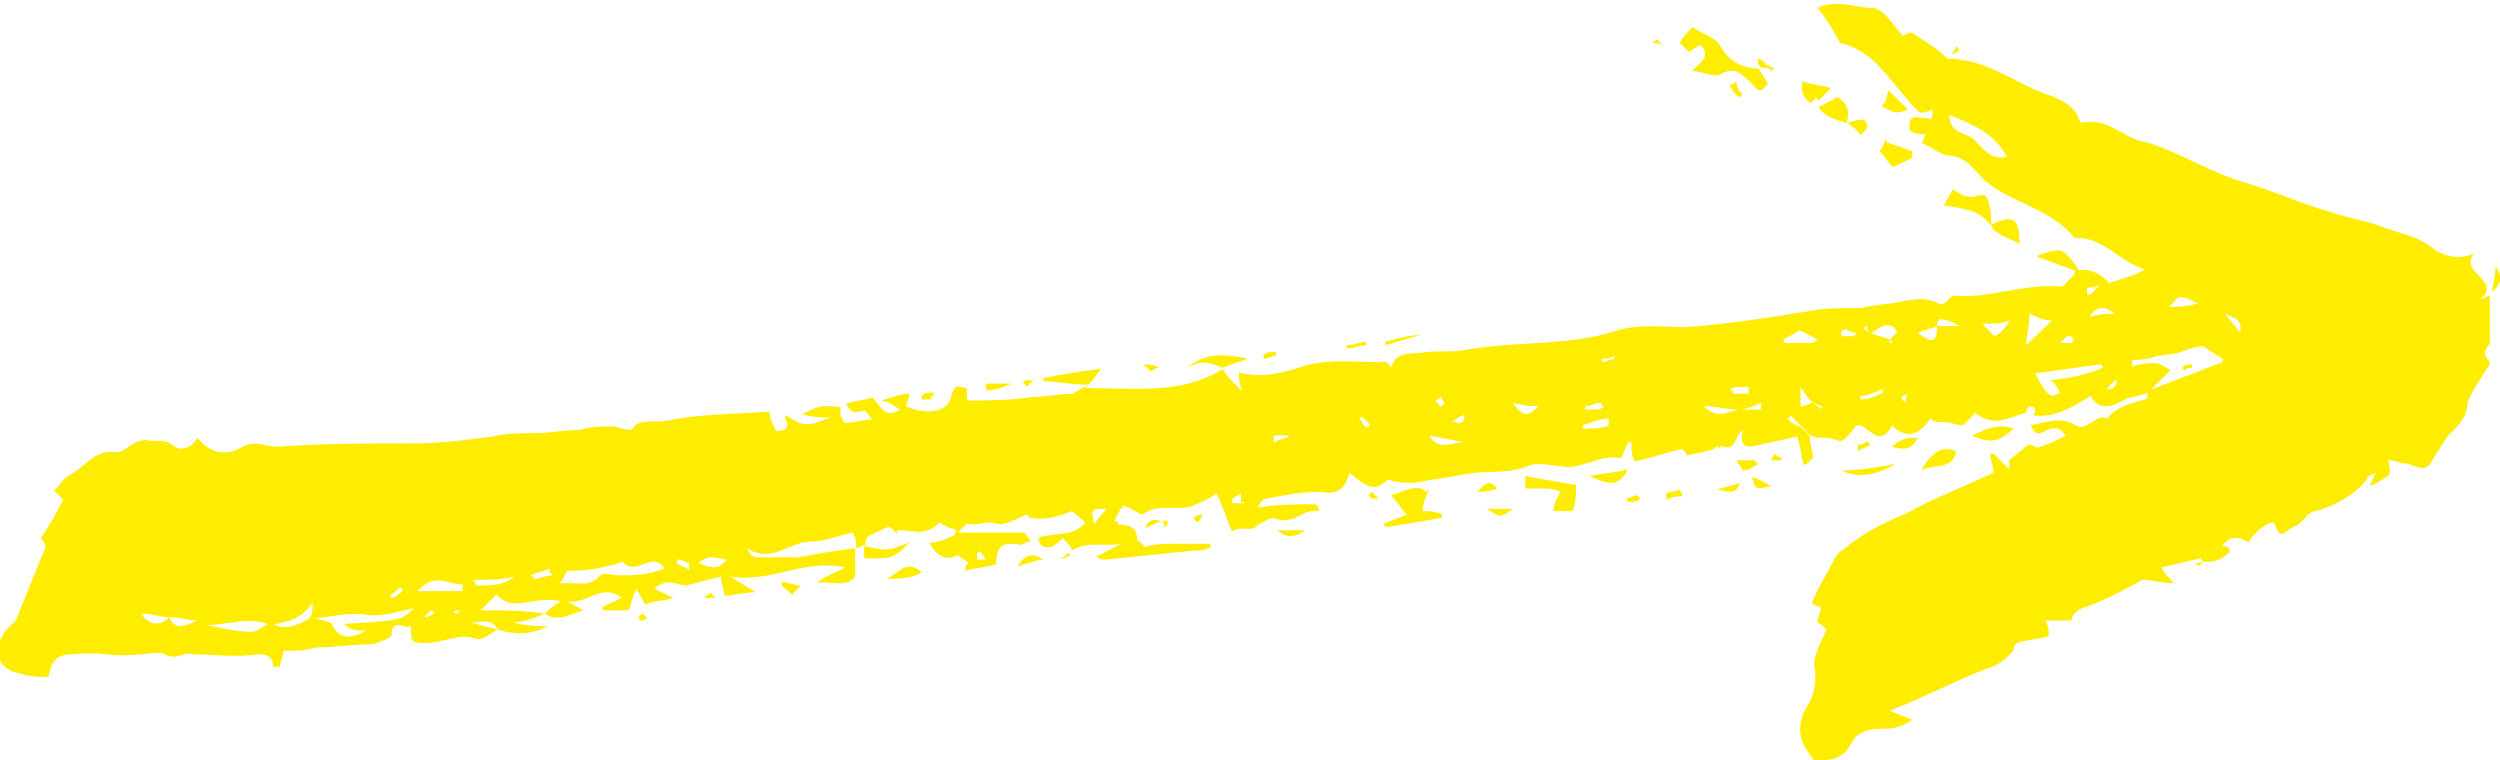 <svg id="Calque_1" xmlns="http://www.w3.org/2000/svg" viewBox="0 0 221.6 67.4"><style>.st0{fill:#ffed00}</style><path class="st0" d="M183.6 55h-2.3c.3.6.3.8.3 1.4-1.1.3-2 .3-2.8.6-.3.3-.3.3-.3.6-.6.8-1.4 1.4-2.5 1.7-2.8 1.1-5.4 2.5-8.5 3.7l2 .8c-1.1.8-2 .8-2.8.8-1.1 0-2 .3-2.5 1.1-.8 1.7-2 1.7-3.4 1.7-1.1-1.4-1.7-2.5-.8-4.5.8-1.1 1.1-2.5.8-4 0-.8.6-2 1.1-3.1-.3-.3-.6-.6-.8-.6 0-.6.3-.8.3-1.4-.3 0-.8-.3-.8-.3.3-.8.6-1.4 1.1-2.3.6-.8.8-2 1.7-2.5 1.7-1.4 3.4-2.3 5.4-3.1 2.5-1.4 5.4-2.5 7.9-3.7 0-.6-.3-1.1-.3-1.7h.3l1.4 1.4v-.8l1.7-1.4s.3 0 .8.3c.8-.3 1.7-.6 2.5-1.1-.6-.8-1.1-.8-2-.3-.6.3-.8 0-1.1-.6 1.4-.3 2.8-.8 4 0 1.1.6 1.7-1.1 2.8-.6.8-1.1 2.3-1.4 3.4-1.7.3-.3 0-.6.3-.8l6.5-2.5v-.3l-1.7-1.1c-.8 0-1.4.3-2.3.6l-2 .3c-.6.3-1.4.3-2 .3v.6c.8-.3 1.4-.3 2-.3s.8.3 1.4.6l-2 2c-.6.3-1.4.3-2 .6-1.1.6-2.3 1.1-3.1-.3-1.7 1.1-3.4 2-5.1 1.7.3-.3.3-.8-.3-.8 0 0-.3.3-.3.6-1.4.3-2.8 1.4-4.5 0l-1.1 1.1c-.6 0-1.1-.3-2-.3h-.3c-.3 0-.6-.3-.6-.3-1.1 1.7-2.3 1.7-3.4.6-1.1 2.3-2.3-.3-3.1 0-.6.6-.8 1.1-1.4 1.4-.3 0-.8-.3-1.4-.3-.6 0-1.1 0-1.4-.3l-.8-.8-.8-.8c-.3 0-.3.3-.3.3.3.3.8.6 1.1.6l.8.8c0 .8.3 1.4.3 2-.3.3-.6.6-.8.6-.3-.8-.3-1.7-.6-2.5l-3.7.8c-1.1.3-1.4-.3-1.1-1.4-.8.6-.6 2-2 1.4v.3c-.3-.3-.3-.3-.6 0-.8.3-1.4.3-2.5.6.3 0 0-.3-.3-.6-1.4.3-2.8.8-4.2 1.1-.3-.6-.3-1.1-.3-1.7h-.3c-.3.6-.3.8-.6 1.4-1.7-.3-2.8.6-4.5.8-1.4 0-2.8-.6-4 0-1.7.6-3.4.3-5.1.6l-4.8.8c-.6 0-1.4 0-2.3-.3-1.1 1.1-1.7.8-3.4-.6-.3 1.4-1.1 2-2.5 1.7-1.7 0-3.4.3-4.8.6-.3 0-.6.3-.8.8 1.7-.3 3.4-.3 5.1-.3.3.3.3.3.3.6-1.4-.3-2.3 1.4-4 .6-.3 0-.8.3-1.4.6-.6.8-1.4 0-2.3.6-.6-1.4-.8-2.3-1.4-3.4-.6.6-1.4.8-2 1.1-1.4.6-3.1-.3-4.5.8-.3 0-1.1-.6-1.7-.8-.3.3-.6.8-.8 1.4.3 0 .3 0 .3.3 1.1 0 1.7.3 1.7 1.4 0 0 .6.3.6.6.8-.3 2-.3 2.8-.3h3.1v.3c-.6.3-.8.3-1.4.3l-7.9.8c-.3 0-.6 0-.8-.3.8-.3 1.4-.8 2.3-1.1-1.4.3-3.1-.3-4.5.6 0-.3-.3-.6-.8-1.1-.3.3-.6.6-1.1.8h-.3.3c-.8 0-.8 0-1.1-.8 1.4-.6 3.1 0 4.2-1.4l-1.2-1c-1.4.6-2.5.8-3.7.6l-.3-.3c-.8.3-2 1.1-2.8.8-.8-.3-1.7.3-2.5 0l-.8.8h5.9l.6.8c-.6 0-.8.3-.8.3-1.7-.3-2.3 0-2.3 1.7-.8.3-1.7.3-2.8.6 0-.3.3-.6.3-.8h.2-.3l-.8-.6c-1.1.6-2 0-2.5-1.1.8 0 1.4-.3 2-.6.3 0 .3-.3.3-.6-.6 0-1.4-.6-1.4-.6-1.3 1.3-2.4.7-3.5.7-.3 0-.3 0-.3.3-.3-.3-.6-.6-.8-.6l-1.7.8c-.3.3-.3.6-.3.8-.3 0-.6.3-.8.3 0-.3 0-.8-.3-1.4-1.4.3-2.5.8-3.7.8-2 0-3.4 2-5.7.6.3.6.6.8.8.8h3.7c1.7-.3 3.4-.6 5.1-.8v2.5c-.8 1.1-2.3.3-3.4.6.6-.6 1.4-.8 2.5-1.4-3.7-.8-6.5 1.4-10.2.8l2.3 1.4c-1.1 0-2 .3-2.8.3 0-.6-.3-1.1-.3-1.7l-3.1.8c-.8 0-1.7-.8-2.8.3l1.7.8c-1.1.3-2 .3-2.5.6l-.8-1.4c-.4.8-.4 1.3-.7 1.9h-2.3v-.3l1.7-.8c-1.7-1.4-3.1.6-4.8.3l1.4.8c-1.1.3-2.3 1.1-3.4.3.3-.3.6-.6 1.4-1.1-2.3-.6-4.2 1.1-5.7-.6l-1.4 1.4c2 0 4 0 5.7.3-.8.3-1.4.6-2.8.8 1.4.3 2 .3 3.1.3-1.7.8-2.8.8-4.5.3-.6-1.1-1.4-.6-2.3-.6 0 0-.3 0 0 0-.3 0 0 0 0 0l2.3.6c-.6.3-1.4 1.1-2 .8-1.7-.6-3.4.8-5.4.3-.3-.3-.3-.8-.3-1.4-.6.3-1.7-.8-1.7.8 0 .3-1.1.6-1.7.8-1.7 0-3.4.3-5.1.3-.8.3-2 .3-2.8.3 0 .6-.3 1.1-.3 1.4h-.6c0-1.1-.8-1.1-1.4-1.1-2 .3-4 0-5.7 0-.8-.3-1.4.6-2.5 0-.6-.3-1.4 0-2.3 0-2 .3-3.7-.3-5.7 0-1.4 0-2 .3-2.3 2-.8 0-1.7 0-2.5-.3-2-.3-2.5-2-1.4-3.7l1-1c.8-2 1.7-4.2 2.5-6.2.3-.3 0-.8-.3-1.1.8-1.1 1.4-2.3 2-3.4l-.8-.8c.6-.6.8-1.1 1.4-1.4 1.4-.8 2.3-2.3 4-2 1.1 0 1.4-1.1 2.8-1.1.8.3 1.4-.3 2.5.6.3.3 1.4.3 2-.8 1.1 1.4 2.5 1.7 4 .8 1.1-.6 2 0 3.1 0 4-.3 8.2-.3 12.2-.3 2.3 0 4.5-.3 6.8-.6 1.4-.3 2.5-.3 3.7-.3 1.4 0 2.8-.3 4.2-.3.8-.3 2-.3 2.8-.3.6 0 .8.3 1.7.3.6-1.1 2-.6 3.1-.8 2.8-.6 5.9-.6 9.1-.8 0 .6.3 1.1.6 1.7 1.7 0 .6-1.1.8-1.4.6.3 1.1.8 2 .8.6 0 1.1-.3 2-.6-.8 0-1.7 0-2.5-.3 1.7-.8 1.7-.8 3.4-.6v.8s.3.3.3.6c.8 0 1.7-.3 2.5-.3l-.6-.8c-.6 0-1.1.6-1.7-.6.8-.3 1.7-.3 2.3-.6.8.8 1.1 2 2.5 1.1-.6-.3-.8-.6-1.7-.8 1.1-.3 1.7-.6 2.5-.6 0 .6-.3.8-.3 1.1 1.7.8 3.7.6 4-.8.3-1.4.8-.8 1.4-.8v1.1c2 0 3.7 0 5.7-.3 1.1 0 2.5-.3 3.7-.3.3-.3.6-.3 1.4-.8-1.7 0-2.8-.3-4-.3v-.3c1.7-.3 3.1-.6 5.1-.8-.6.8-.8 1.1-1.4 1.7 4.5 0 8.5.6 12.2-1.7.3.6.8 1.1 1.7 2-.3-.8-.3-1.4-.3-1.7 2 .6 4.2 0 5.9-.6 2.3-.6 4.5-.3 6.8-.3.3-.3.6.3 1.1.6h-.3c.3-1.4 1.4-1.4 2.5-1.4 1.4-.3 2.8 0 4.2-.3 4.5-.8 9.1-.3 13.3-1.7 2-.6 4.2-.3 6.2-.3 3.7-.3 7.1-.8 10.7-1.4 1.4-.3 3.1-.3 4.8-.3 1.1-.3 2.3-.3 3.7-.6 1.7-.3 2-.3 3.4.3.6-.3.8-.8 1.1-.8 3.1.3 6.2-1.1 9.6-.8l1.1-1.1V24c1.4-.3 2.3.3 3.1 1.1.6-.3 1.1-.3 1.7-.6.3 0 .8-.3 1.4-.6-2.3-.8-3.7-2.8-5.9-2.8h-.3c-2-2.5-5.4-3.1-7.6-4.8-1.1-.8-1.7-2.3-3.4-2.5-.8 0-1.4-.6-2.5-1.1 0 0 0-.3.3-.8-.6 0-.8 0-1.4-.3-.3-1.7.8-1.1 1.7-1.1l.3.3h-.3c.3-.3.3-.6.3-1.1-.6.3-1.1.3-1.1.3-2.5-2.3-3.7-5.4-7.1-6.2-.6-1.1-1.1-2-2-3.1 1.7-.8 3.4 0 4.8 0 1.1 0 2 1.7 2.8 2.5 0 0 .3-.3.8-.3 1.1.8 2.3 1.4 3.1 2.3 3.1 0 5.4 1.7 7.9 2.8 1.4.6 2.8.8 3.7 2.3 0 .3.3.6.3.6 2.3-.6 3.7 1.4 5.7 1.7 2.8.8 5.4 2.5 8.2 3.4 2.8.8 5.4 2 8.2 2.8 1.7.6 3.4.8 4.8 1.4 1.7.6 3.1.8 4.5 2 1.1.6 2 .8 3.4.3-1.4 1.7 2.5 2.3.6 4 .3 0 .6-.3.8-.3v4.2c-.3.6-.8.8 0 1.7 0 0 0 .3-.3.6-.6 1.1-1.4 2-1.7 3.1 0 1.1-.8 2-1.7 2.8l-1.1 1.7c-.8 1.4-.8 1.4-2.5.8-.6 0-1.1-.3-1.7-.3 0 .3.3.8 0 1.4-.6.3-1.1.8-1.7.8.3-.3.3-.6.6-1.1-.6.3-.8.3-.8.6-1.1 1.4-2.8 2.3-4.5 2.8-.8 0-1.1 1.1-2 1.4-.8.3-1.1 1.4-1.7-.3-.3-.3-1.7.6-2.3 1.7-.8-.6-1.7-.6-2.3.3-.3.3-.6.3-.3 0 0 .3 0 .3.3 0 .8 0 .8.6.3.8-.6.6-1.4.6-2 .6 0 0-.3-.3-.3-.6h.3l-.3.3-3.4.8c.3.6.6.8 1.1 1.4-1.1 0-2-.3-2.8-.3-1.1.6-2.5 1.4-4 2-.6.4-2.1.4-2.3 1.6zm-171.1-.6c.8 1.1 1.7 1.1 2.5.3.6 1.4 1.7.6 2.5.3-.8 0-1.7-.3-2.5-.3s-1.4-.3-2.5-.3zm15.2.3c.6.3 1.4.3 1.7.6.8 1.7 2 1.1 3.1.6-.8 0-1.4 0-2-.6 5.1-.3 5.1-.3 6.2-1.4-1.4.3-2.8.8-4.2.6-1.7-.3-3.4.3-5.1.3.3-.3.3-.6.3-1.4-1.1 1.7-2.5 1.7-3.7 2-2-.8-3.7 0-5.7 0 1.4.3 2.8.6 4 .6.6 0 1.1-.6 1.7-.8 1.5.9 2.6 0 3.7-.5zm7.7-2.6c-.3.3-.6.6-.8.6 0 .3.3.3.3.3l.8-.6c-.1-.3-.1-.3-.3-.3zm3.9.3H41v-.6c-1.4 0-2.5-1.1-4 .6h2.3zm-.8 2s0-.3-.3-.3l-.6.6c.6 0 .6-.3.9-.3zm2 0l.3-.3c0-.3 0-.3.3-.6 0 .3-.3.3-.3.6-.3 0-.6 0-.6.3l-.3-.3h.3c0 .3.3.3.3.3zm1.7-2.5c1.4 0 2.5 0 3.4-.8-1.1.3-2.3.3-3.7.3.3.2.3.5.3.5zm6.5-1.5c-.6.3-1.1.3-1.7.6.3 0 .3.3.3.3.6 0 1.1-.3 1.7-.3-.3-.3-.3-.3-.3-.6zm4.5.6c.3-.3 1.1 0 1.7 0 1.1 0 2.5 0 4-.6-1.1-1.7-2.5.8-3.7-.6-1.7.6-3.4.8-4.8.8-.3 0-.3.6-.8 1.1 1.6-.1 2.7.4 3.6-.7zm4.2 3.7c-.3.3-.3.3-.5.3 0 0-.3 0-.3-.3l.3-.3c.2 0 .2.3.5.3zm2.6-4.8c.3.3.6.3 1.1.6v-.6c-.3 0-.6-.3-1.1-.3v.3zm1.9 0c.8.3 1.7.8 2.5-.3-1.6-.3-1.6-.3-2.5.3zm.6 3.1c0-.3.3-.3.3-.3.3-.3.3 0 .6.3h-.9zm6.8-1.1v-.3c.6 0 1.1.3 1.7.3l-.8.8-.9-.8zm9.3-3.2c.6 0 1.1-.3 2-.6-1.4 1.4-1.4 1.4-4 1.4v-1.1c.6.1 1.2.3 2 .3zm3.1 2c-.8.6-2 .6-3.1.6 1.2-.6 1.7-1.7 3.1-.6zm0-15.3v-.3c.3-.3.6-.3 1.1-.3 0 .3-.3.3-.3.6h-.8zM86.6 49v.6h.8l-.6-.8c0 .2 0 .2-.2.2zm3.1-15c-.8.3-1.4.6-2.3.6V34h2.3zm2.8 15.6c-.6 0-1.1.3-2.3.6.9-1.5 1.7-.9 2.3-.6zm-.9-15.9l-.6.6s0-.3-.3-.3c0-.3.3-.3.3-.3h.6zm2.3 15.9c.6-.3.8-.6.8-.6.3.3.1.3-.8.6zm3.1-3.1c.3-.6.6-.8 1.1-1.4-1.4 0-1.4 0-1.1 1.4zm5.7-13.9c-.3 0-.6.3-.6.3-.3 0-.3-.3-.8-.6.5 0 1.1 0 1.4.3zm-1.2 14.2c.3-.8.8-.8 1.4-.6l-1.4.6zm1.7 0c0-.3 0-.6-.3-.6h.6c0 .3 0 .3-.3.6zm5.1-14.2c-1.1-.6-2-.6-3.1 0 1.4-1.1 2.8-1.4 5.4-.8l-2.3.8zm-1.7 13c-.3.8-.6.8-.8.3 0 0 .3-.3.8-.3zm3.7-1.1h-.3v-.8c-.3.3-.6.3-.8.6v.3h1.1zm2.8-13.3v.3c-.3 0-.6.3-1.1.3v-.3c.3-.3.6-.3 1.1-.3zm-.2 7.4v.6c.6-.3 1.1-.3 1.4-.6h-1.4zm2.8 8.4c-1.1.8-1.7.6-2.5 0h2.5zm3.7-16.1v-.3c.6 0 1.1-.3 1.7-.3v.3c-.6 0-1.2.3-1.7.3zm1.1 6.2c.3.3.3.6.6.8 0 0 .3 0 .3-.3l-.6-.6h-.3zm1.1 6.5l.6.6h-.6l-.3-.3.3-.3zm1.2-13v-.3c1.1-.3 2-.6 3.1-.6l-3.1.9zm3.3 14.7c.6 0 1.1 0 1.7.3v.3c-1.7.3-3.4.6-4.8.8-.3 0-.3 0-.3-.3l2-.8c-.6-.6-.8-1.1-1.4-1.7 1.1-.3 2.3-1.1 3.1-.3l.3-.3c-.3.6-.6 1.5-.6 2zm.6-6.7c.8 1.4 2 .6 3.1.6l-3.1-.6zm1.1-3.4c-.3 0-.3.3-.6.3l.6.6c0-.3.3-.3.3-.3-.3-.4-.3-.4-.3-.6zm1.7 2.2c.3 0 .3-.3.3-.6-.3 0-.6.3-1.1.6.6 0 .6.3.8 0zm1.5 6.2c.6-.8 1.1-1.1 1.7-.3-.6.3-1.2.3-1.7.3zm3.1 1.5c-1.1.8-1.1.8-2.3 0h2.3zm0-9.4c1.1 1.7 1.7.8 2.3.3-.6 0-1.2 0-2.3-.3zm5.3 9.6h-1.7c0-.6.3-1.1.6-1.7-.6-.3-1.1-.3-1.7-.3h-1.4v-1.1l4.5.8c0 .9 0 1.5-.3 2.3zm3.2-8.2c-.8 0-1.4.3-2.3.6v.3c.8 0 1.7 0 2.3-.3v-.6zm-2-.8h.8c.2 0 .6 0 .8-.3-.3 0-.3-.3-.3-.3-.6 0-.8.3-1.4.3v.3zm.3 5.9c1.4-.3 2.3-.3 3.4-.6-.9 1.8-2 1.2-3.4.6zm1.1-10.1c.3 0 .8-.3 1.1-.3v-.3c-.3.3-.8.3-1.1.3v.3zm3.1 11.8l.3.3c-.3.3-.8.3-1.1.3 0 0 0-.3-.3-.3.5 0 .8-.3 1.1-.3zm1.4-40.1l.3-.3c.3 0 .3.3.6.6-.3-.3-.6-.3-.9-.3zm2.3 39.6c.3.3.3.3.3.6-.6 0-.8 0-1.4.3v-.6c.2-.1.8-.1 1.1-.3zm7.9-36c-.6.8-.8.8-1.4 0-.8-.6-1.4-1.7-2.8-.8-.6.3-1.7-.3-2.5-.3.6-.8 1.7-1.1.8-2.3-.3 0-.6.3-1.1.6l-.8-.8c.3-.6.6-.8 1.1-1.4.8.6 2 .8 2.5 1.7.8 1.4 2 2 3.7 2h-.3l.8 1.3zm-.6 28.9v-.6c-.6.3-1.4.6-2 .6-1.1 0-2-.3-3.1-.3 1.1 1.1 2 .6 3.1.3h2zm-3.9 7.1c.8-.3 1.4-.3 2-.6-.3 1.1-.9.8-2 .6zm2.2-35.1c0 .3-.3.3-.3.3-.3-.3-.6-.6-.8-1.1.3 0 .3 0 .6-.3 0 .5.2.8.5 1.1zm.6 26h-.6c-.3 0-.8 0-1.1.3.3 0 .3 0 .3.3h1.4v-.6zm-1.1 6.5h1.7s0 .3.3.3c-.6.3-.8.6-1.4.6l-.6-.9zm3.1 2.3c-1.4.3-1.4.3-1.7-.8.8.2 1.1.5 1.7.8zM156.1 6c-.3-.3-.3-.6-.3-.8.3 0 .6.3.8.6l-.2.2h-.3zm1.2 0l-.3.3c-.3-.3-.3-.3-.6-.3l.3-.3c0 .1.3.3.6.3zm-.3 34.8c0-.3.3-.3.3-.6.3.3.3.3.6.3v.3h-.9zm1.1-10.4h2.5c.3 0 .3-.3.6-.3-.8-.3-1.1-.6-1.7-.8l-1.4.8v.3zm3.4 5.9V36c-.3 0-.6-.3-.8-.3-.3-.3-.6-.6-1.1-1.4V36c.6 0 .8-.3 1.1-.3l.8.6zm-1.7-29.1c.6.3 1.4.3 2.5.6l-1.1 1.1-.3-.3v.3c-.3 0-.3 0-.3.3-.5-.3-1.1-.9-.8-2zm3.1 1.4c.8.6 1.1 1.1.8 2.3-1.1-.3-2-.6-2.5-1.4l1.7-.9zm1.7 20.9c-.6 0-.8-.3-1.1-.3-.3 0-.3.3-.3.6h1.1l.3-.3zm-1.4 12.2c1.7 0 3.4-.3 4.8-.6-1.4.9-3.1 1.4-4.8.6zm2-31.1c.6.6.3.8-.3 1.4-.3-.6-.8-.8-1.1-1.1.2-.1.8-.3 1.4-.3zm.3 28.5l.3.3c-.3.3-.8.3-1.1.6v-.6c.2 0 .5 0 .8-.3zm-.6-3.7c.8 0 1.4-.3 2-.6v-.3c-.8.3-1.4.6-2 .6v.3zm.6-6.5c-.3 0-.3.3-.3.3.3 0 .3.3.6.3.6.3 1.1.3 1.7.6v.3h.3l-.3-.3.8-.8v.3c-.8-1.4-1.7-.6-2.5 0-.3-.4-.3-.4-.3-.7zm1.1-15.5c.3-.3.3-.6.6-1.1v.3l2.3.8v.6l-1.7.8c-.4-.3-.6-.8-1.2-1.4zm.8-5.4l1.7 1.7c-1.1.6-1.7 0-2.3-.3.4-.3.4-.8.6-1.4zm2.6 30.8c-.6 1.1-1.1 1.1-2.3.8.9-.8 1.4-.8 2.3-.8zm-1.1-2.8v-.3c0-.3 0-.6.3-.8-.8.3-.8.3-.3.8v.3zm4.8-7.1c-.6-.3-1.1-.6-1.7-.6-.3 0-.3.6-.3.6-.6.3-1.1.3-1.7.6 1.1.8 1.7 1.1 1.7-.6h2zm-.3 11.1c-.3 1.7-2 1.1-3.1 1.7.8-1.4 1.7-2.3 3.1-1.7zm-1.1-21.8l.8-1.4c.6.3.8.6 1.4.6.6.3 1.4-.6 1.7.3s.3 1.4.3 2.3c-1.1-1.5-2.6-1.5-4.2-1.8zm1.1-14.1l.3.3c-.3.3-.6.3-.8.6.2-.4.5-.7.5-.9zm1.7 8.4c.8.8 1.4 1.7 2.8 1.4-1.1-2-2.8-2.8-5.1-3.7 0 1.8 1.7 1.5 2.3 2.3zm-.3 26.1c1.4-.6 2.3-1.1 3.7-.6-1.2 1.1-2 1.4-3.7.6zm2-8.8c.6-.3.8-.6 1.4-1.4-.8.3-1.4.3-2.5.3l1.1 1.1zm2.2-8.2l-1.7-.8-.8-.6h.3c-.3 0-.3-.3-.3-.3 2-.9 2.5-.6 2.5 1.7zm2.9 6.8c-.8 0-1.4-.3-2-.6 0 1.1-.3 2-.3 2.8v0l2.3-2.2zm-1.4-5.7c2.3-.8 2.3-.8 3.7 1.1v.3c-1.2-.5-2.3-.8-3.7-1.4zm5.9 9.9s0-.3-.3-.3l-5.7.8c.3.6.6 1.1.8 1.4.6.8.8.6 1.4.3-.3-.6-.3-.6-.8-1.1 1.8-.2 3.2-.5 4.6-1.1zm-2.6-2.5c0-.3-.3-.3-.6-.3l-.6.6h1.1v-.3zm1.2-4.6v.6h.3l.8-.8c-.6.2-.8.2-1.1.2zm2.5 2.3c-.6-.3-1.4-1.1-2.3.3.9-.3 1.8-.3 2.3-.3zm0 5.9l-.8.8h.3c.3 0 .6-.3.6-.6v-.2zm4.8-6.5c.8 0 1.4 0 2.5-.3-1.6-.8-1.6-.8-2.5.3zm2 5.1v.3c-.3 0-.6 0-.6.3l-.3-.3c.3-.3.6-.3.9-.3zm.6 17.9l-.3-.3c.3 0 .6 0 .8-.3l-.5.6zm3.7-20.7c0-1.1 0-1.1-1.4-1.7l1.4 1.7zm22.6-5.9c.8 1.1.3 1.7-.3 2.3 0-.6.3-1.2.3-2.3z"/></svg>